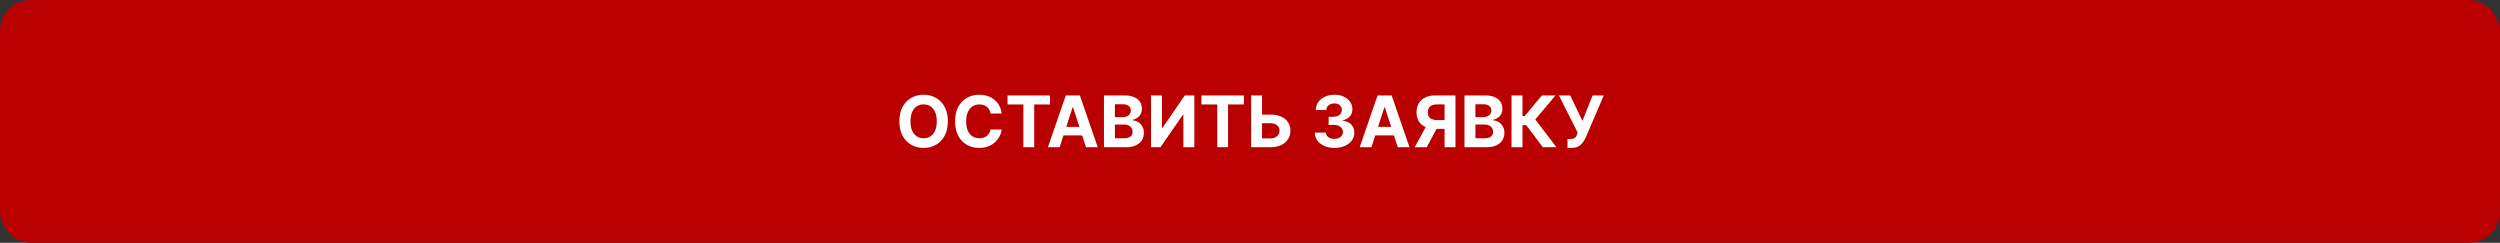 <?xml version="1.0" encoding="UTF-8"?> <svg xmlns="http://www.w3.org/2000/svg" width="484" height="47" viewBox="0 0 484 47" fill="none"><rect x="0" y="0" width="484" height="47" fill="#333333" stroke="none"/><rect x="0.5" y="0.5" width="483" height="46" rx="5.5" fill="#BA0000"></rect><rect x="0.5" y="0.5" width="483" height="46" rx="5.5" stroke="#BA0000"></rect><path d="M183.506 23.489C183.506 24.582 183.299 25.512 182.884 26.278C182.473 27.045 181.912 27.631 181.201 28.035C180.493 28.436 179.697 28.637 178.813 28.637C177.922 28.637 177.123 28.435 176.415 28.03C175.707 27.626 175.147 27.04 174.736 26.273C174.325 25.507 174.119 24.578 174.119 23.489C174.119 22.396 174.325 21.466 174.736 20.699C175.147 19.932 175.707 19.348 176.415 18.947C177.123 18.543 177.922 18.34 178.813 18.34C179.697 18.34 180.493 18.543 181.201 18.947C181.912 19.348 182.473 19.932 182.884 20.699C183.299 21.466 183.506 22.396 183.506 23.489ZM181.357 23.489C181.357 22.781 181.251 22.184 181.039 21.698C180.83 21.211 180.535 20.843 180.154 20.591C179.772 20.34 179.325 20.215 178.813 20.215C178.3 20.215 177.853 20.34 177.472 20.591C177.09 20.843 176.793 21.211 176.581 21.698C176.372 22.184 176.268 22.781 176.268 23.489C176.268 24.197 176.372 24.794 176.581 25.28C176.793 25.766 177.09 26.135 177.472 26.386C177.853 26.637 178.3 26.763 178.813 26.763C179.325 26.763 179.772 26.637 180.154 26.386C180.535 26.135 180.83 25.766 181.039 25.28C181.251 24.794 181.357 24.197 181.357 23.489ZM193.919 21.986H191.775C191.736 21.709 191.656 21.463 191.536 21.247C191.415 21.029 191.26 20.843 191.071 20.689C190.881 20.536 190.663 20.419 190.415 20.337C190.17 20.255 189.904 20.215 189.617 20.215C189.098 20.215 188.646 20.343 188.261 20.601C187.877 20.856 187.578 21.228 187.366 21.717C187.154 22.203 187.048 22.794 187.048 23.489C187.048 24.203 187.154 24.803 187.366 25.29C187.581 25.776 187.881 26.143 188.266 26.391C188.651 26.639 189.097 26.763 189.602 26.763C189.886 26.763 190.149 26.725 190.39 26.65C190.635 26.575 190.852 26.466 191.041 26.322C191.23 26.175 191.387 25.998 191.511 25.789C191.638 25.58 191.726 25.342 191.775 25.074L193.919 25.084C193.863 25.544 193.725 25.988 193.503 26.415C193.284 26.839 192.989 27.219 192.617 27.555C192.248 27.888 191.808 28.152 191.296 28.348C190.787 28.541 190.211 28.637 189.568 28.637C188.674 28.637 187.875 28.435 187.17 28.03C186.469 27.626 185.914 27.04 185.506 26.273C185.102 25.507 184.899 24.578 184.899 23.489C184.899 22.396 185.105 21.466 185.516 20.699C185.927 19.932 186.485 19.348 187.19 18.947C187.894 18.543 188.687 18.34 189.568 18.34C190.149 18.34 190.687 18.422 191.183 18.585C191.682 18.748 192.124 18.986 192.509 19.299C192.894 19.609 193.208 19.989 193.449 20.44C193.694 20.89 193.85 21.405 193.919 21.986ZM195.057 20.224V18.477H203.288V20.224H200.22V28.5H198.125V20.224H195.057ZM205.147 28.5H202.876L206.336 18.477H209.067L212.522 28.5H210.251L207.74 20.768H207.662L205.147 28.5ZM205.005 24.56H210.369V26.215H205.005V24.56ZM213.728 28.5V18.477H217.741C218.479 18.477 219.094 18.587 219.586 18.805C220.079 19.024 220.449 19.327 220.697 19.715C220.945 20.1 221.069 20.544 221.069 21.047C221.069 21.438 220.991 21.782 220.834 22.079C220.678 22.373 220.462 22.614 220.188 22.803C219.917 22.989 219.607 23.122 219.258 23.2V23.298C219.64 23.314 219.997 23.422 220.33 23.621C220.666 23.82 220.939 24.099 221.147 24.458C221.356 24.813 221.461 25.237 221.461 25.73C221.461 26.262 221.328 26.737 221.064 27.154C220.803 27.569 220.417 27.896 219.904 28.138C219.392 28.379 218.761 28.5 218.01 28.5H213.728ZM215.847 26.768H217.575C218.165 26.768 218.596 26.655 218.867 26.43C219.138 26.201 219.273 25.898 219.273 25.52C219.273 25.242 219.206 24.998 219.072 24.785C218.939 24.573 218.748 24.407 218.5 24.286C218.255 24.166 217.963 24.105 217.624 24.105H215.847V26.768ZM215.847 22.671H217.418C217.709 22.671 217.966 22.621 218.191 22.52C218.42 22.415 218.599 22.268 218.73 22.079C218.864 21.89 218.93 21.663 218.93 21.399C218.93 21.037 218.802 20.745 218.544 20.523C218.289 20.301 217.927 20.19 217.457 20.19H215.847V22.671ZM222.839 18.477H224.954V24.781H225.037L229.368 18.477H231.223V28.5H229.104V22.192H229.03L224.675 28.5H222.839V18.477ZM232.592 20.224V18.477H240.823V20.224H237.755V28.5H235.66V20.224H232.592ZM243.574 22.182H245.962C246.758 22.182 247.443 22.311 248.017 22.569C248.595 22.823 249.04 23.184 249.353 23.65C249.667 24.117 249.822 24.666 249.818 25.299C249.822 25.929 249.667 26.485 249.353 26.968C249.04 27.448 248.595 27.823 248.017 28.094C247.443 28.365 246.758 28.5 245.962 28.5H242.218V18.477H244.332V26.797H245.962C246.344 26.797 246.665 26.728 246.926 26.591C247.187 26.451 247.384 26.267 247.518 26.038C247.655 25.807 247.722 25.554 247.719 25.28C247.722 24.882 247.572 24.546 247.269 24.272C246.968 23.994 246.533 23.856 245.962 23.856H243.574V22.182ZM258.341 28.637C257.61 28.637 256.959 28.511 256.388 28.26C255.821 28.006 255.372 27.657 255.043 27.213C254.716 26.766 254.548 26.25 254.538 25.666H256.672C256.685 25.911 256.765 26.127 256.912 26.312C257.062 26.495 257.261 26.637 257.509 26.738C257.757 26.839 258.036 26.89 258.346 26.89C258.669 26.89 258.954 26.833 259.202 26.719C259.45 26.604 259.644 26.446 259.785 26.244C259.925 26.042 259.995 25.808 259.995 25.544C259.995 25.276 259.92 25.04 259.77 24.834C259.623 24.626 259.411 24.462 259.134 24.345C258.86 24.228 258.534 24.169 258.155 24.169H257.22V22.613H258.155C258.475 22.613 258.757 22.557 259.002 22.446C259.25 22.335 259.442 22.182 259.579 21.986C259.716 21.787 259.785 21.555 259.785 21.291C259.785 21.04 259.724 20.82 259.604 20.631C259.486 20.438 259.32 20.288 259.105 20.18C258.892 20.073 258.644 20.019 258.361 20.019C258.074 20.019 257.811 20.071 257.573 20.175C257.335 20.277 257.144 20.422 257 20.611C256.857 20.8 256.78 21.022 256.77 21.277H254.739C254.749 20.699 254.914 20.19 255.233 19.75C255.553 19.309 255.984 18.965 256.525 18.717C257.07 18.466 257.685 18.34 258.37 18.34C259.062 18.34 259.667 18.466 260.186 18.717C260.705 18.968 261.108 19.308 261.395 19.735C261.685 20.159 261.829 20.636 261.826 21.164C261.829 21.725 261.654 22.193 261.302 22.569C260.953 22.944 260.498 23.182 259.936 23.283V23.361C260.674 23.456 261.235 23.712 261.62 24.13C262.008 24.544 262.201 25.063 262.197 25.686C262.201 26.257 262.036 26.764 261.703 27.208C261.374 27.652 260.919 28.001 260.338 28.255C259.757 28.51 259.091 28.637 258.341 28.637ZM265.507 28.5H263.236L266.696 18.477H269.427L272.882 28.5H270.611L268.101 20.768H268.022L265.507 28.5ZM265.365 24.56H270.729V26.215H265.365V24.56ZM281.782 28.5H279.667V20.21H278.238C277.831 20.21 277.491 20.27 277.221 20.391C276.953 20.508 276.752 20.681 276.619 20.91C276.485 21.138 276.418 21.419 276.418 21.751C276.418 22.081 276.485 22.357 276.619 22.578C276.752 22.8 276.953 22.967 277.221 23.078C277.488 23.189 277.824 23.244 278.229 23.244H280.529V24.947H277.886C277.119 24.947 276.464 24.82 275.919 24.565C275.374 24.311 274.958 23.945 274.671 23.469C274.384 22.989 274.24 22.417 274.24 21.751C274.24 21.089 274.38 20.513 274.661 20.024C274.945 19.531 275.354 19.151 275.889 18.884C276.428 18.613 277.075 18.477 277.832 18.477H281.782V28.5ZM276.374 23.939H278.659L276.222 28.5H273.883L276.374 23.939ZM283.523 28.5V18.477H287.536C288.273 18.477 288.888 18.587 289.381 18.805C289.873 19.024 290.244 19.327 290.492 19.715C290.74 20.1 290.864 20.544 290.864 21.047C290.864 21.438 290.785 21.782 290.629 22.079C290.472 22.373 290.257 22.614 289.983 22.803C289.712 22.989 289.402 23.122 289.053 23.2V23.298C289.435 23.314 289.792 23.422 290.125 23.621C290.461 23.82 290.733 24.099 290.942 24.458C291.151 24.813 291.255 25.237 291.255 25.73C291.255 26.262 291.123 26.737 290.859 27.154C290.598 27.569 290.211 27.896 289.699 28.138C289.187 28.379 288.555 28.5 287.805 28.5H283.523ZM285.642 26.768H287.369C287.96 26.768 288.39 26.655 288.661 26.43C288.932 26.201 289.067 25.898 289.067 25.52C289.067 25.242 289.001 24.998 288.867 24.785C288.733 24.573 288.542 24.407 288.294 24.286C288.05 24.166 287.758 24.105 287.418 24.105H285.642V26.768ZM285.642 22.671H287.213C287.503 22.671 287.761 22.621 287.986 22.52C288.214 22.415 288.394 22.268 288.524 22.079C288.658 21.89 288.725 21.663 288.725 21.399C288.725 21.037 288.596 20.745 288.338 20.523C288.084 20.301 287.722 20.19 287.252 20.19H285.642V22.671ZM298.697 28.5L295.477 24.228H294.753V28.5H292.634V18.477H294.753V22.48H295.179L298.507 18.477H301.144L297.234 23.127L301.325 28.5H298.697ZM303.473 28.637V26.914H304.016C304.287 26.914 304.505 26.882 304.672 26.817C304.838 26.748 304.97 26.648 305.068 26.518C305.169 26.384 305.254 26.218 305.323 26.019L305.445 25.691L301.804 18.477H303.996L306.355 23.41L308.327 18.477H310.491L307.035 26.533C306.869 26.905 306.672 27.25 306.443 27.57C306.218 27.89 305.929 28.148 305.577 28.343C305.225 28.539 304.774 28.637 304.226 28.637H303.473Z" fill="white"></path></svg> 